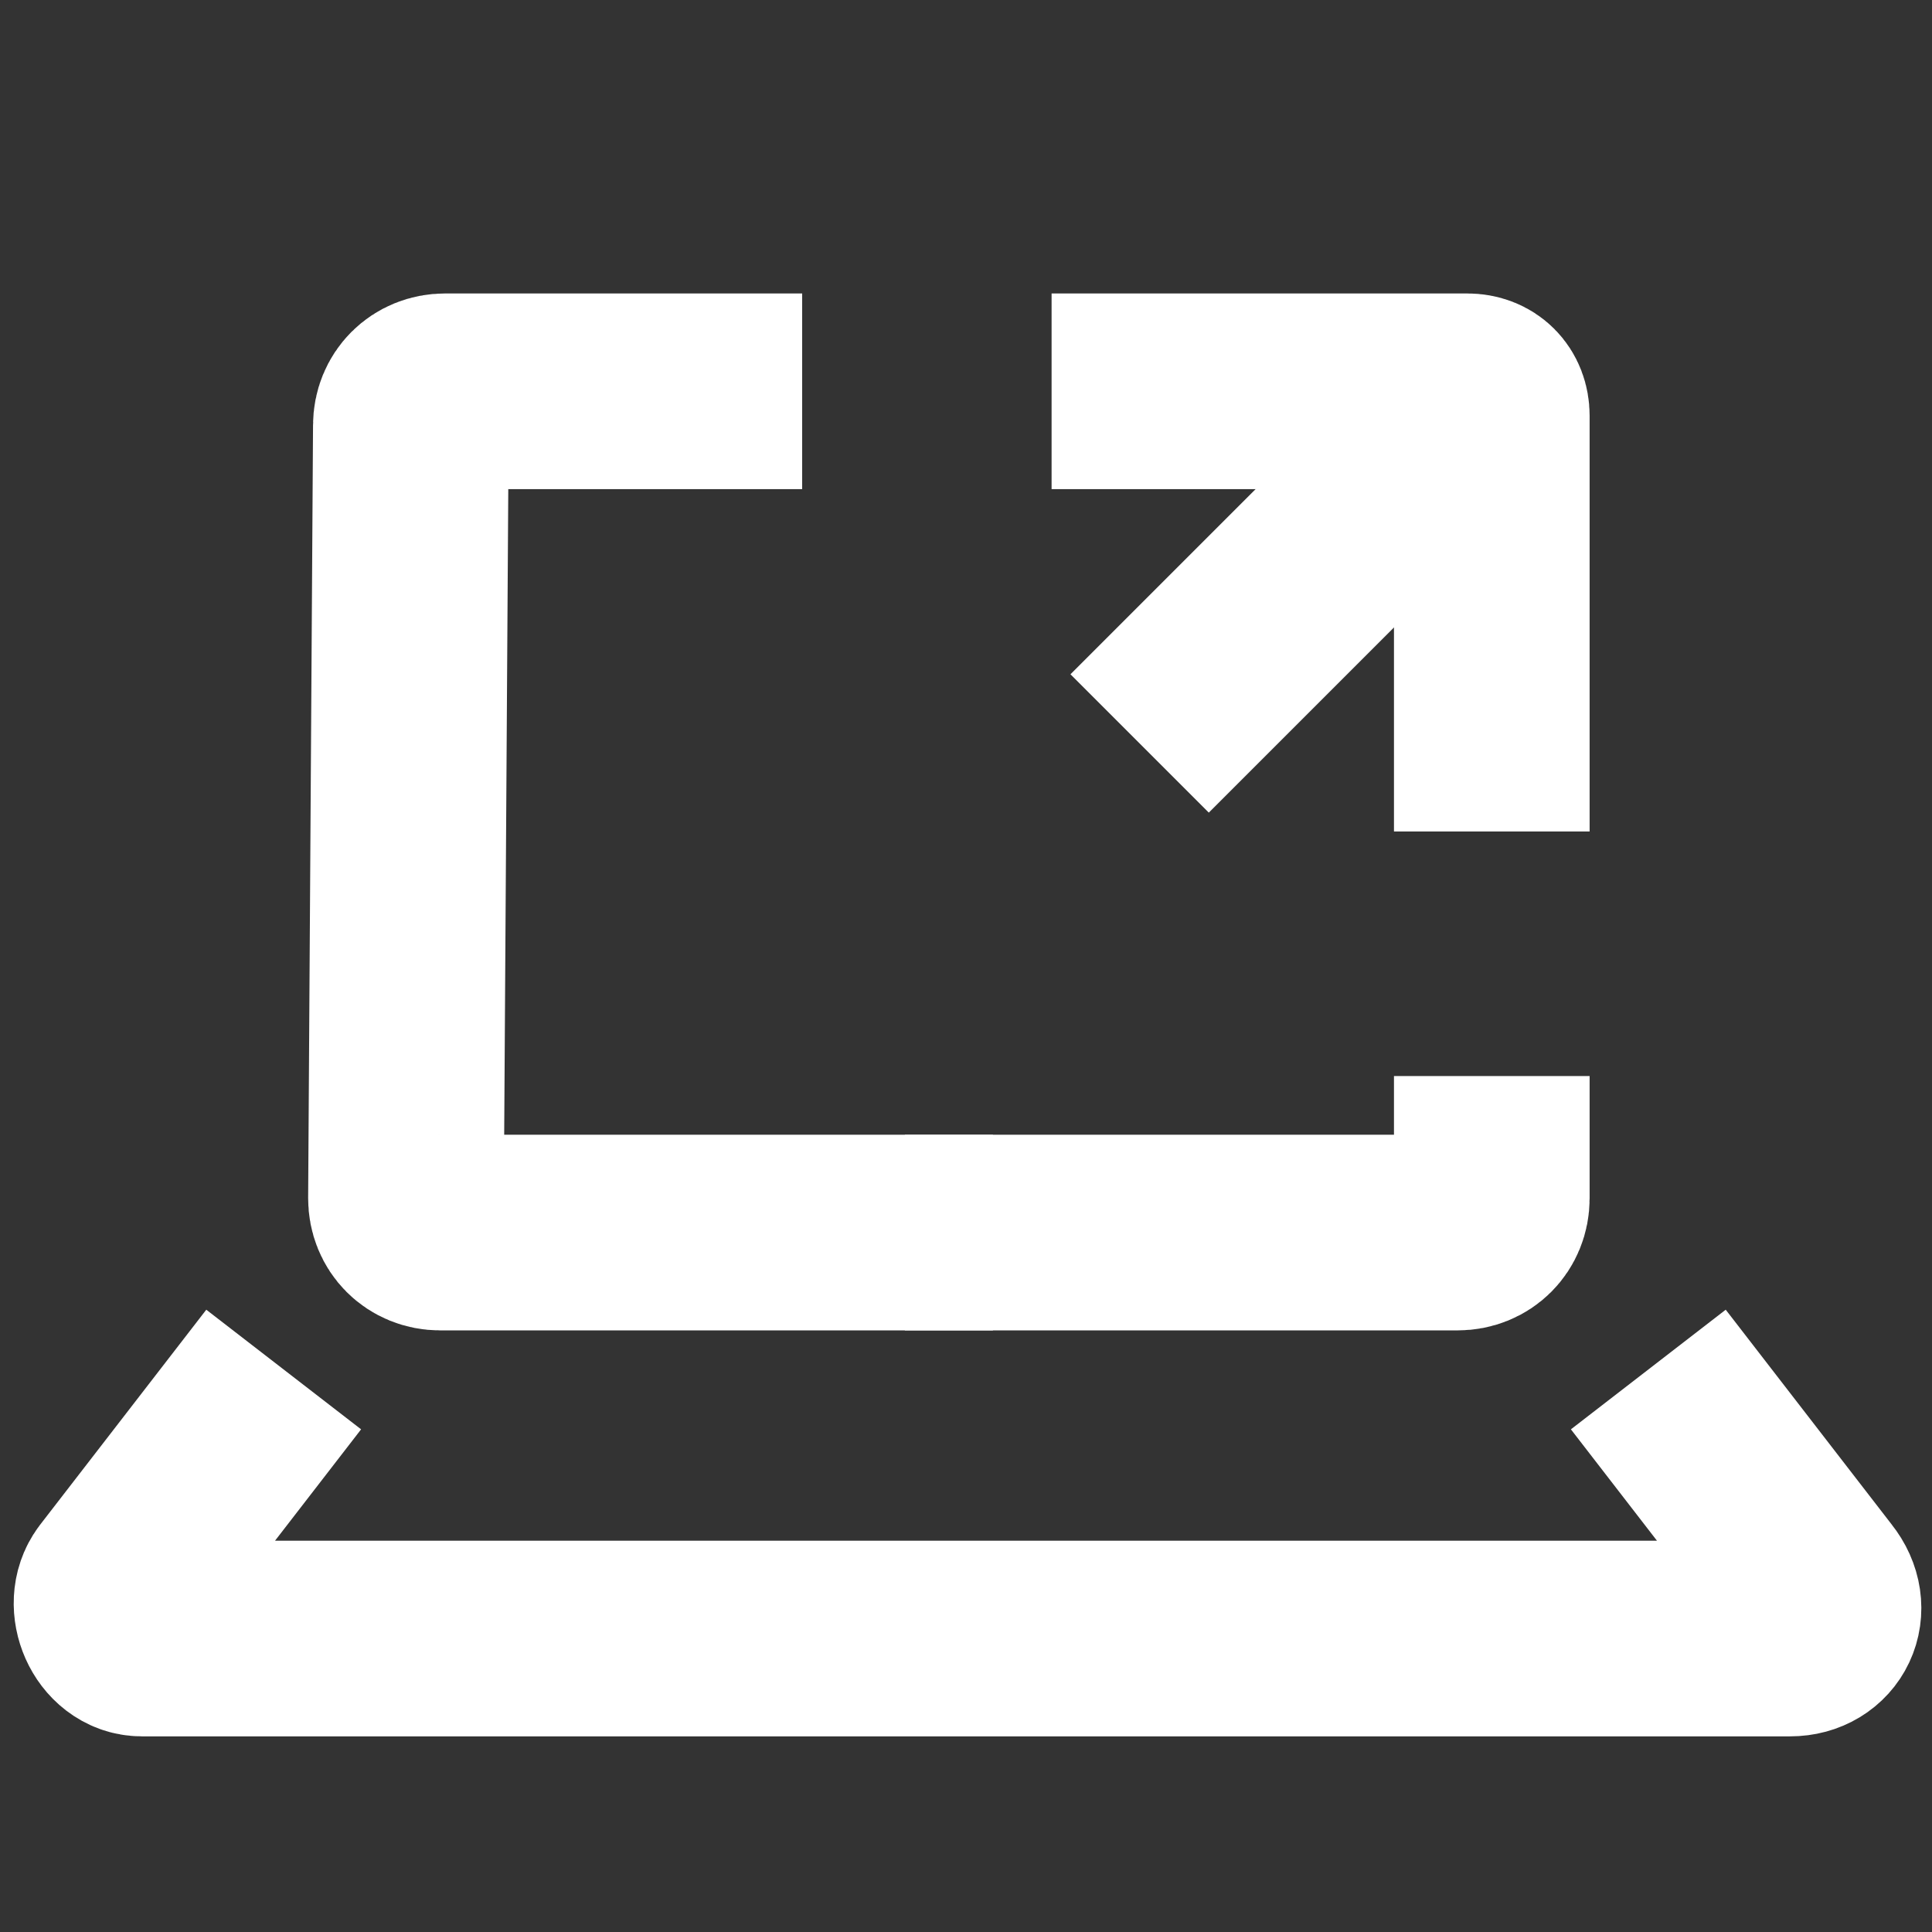 <?xml version="1.0" encoding="UTF-8"?> <svg xmlns="http://www.w3.org/2000/svg" xmlns:xlink="http://www.w3.org/1999/xlink" version="1.1" id="Calque_1" x="0px" y="0px" viewBox="0 0 39.5 39.5" style="enable-background:new 0 0 39.5 39.5;" xml:space="preserve"><rect x="0" y="0" width="39.5" height="39.5" fill="#333333" stroke="none"/> <style type="text/css"> .st0{fill:none;stroke:#FFFFFF;stroke-width:4;stroke-miterlimit:10;} </style> <g> <path id="Tracé_1369_00000110464042621033353570000007485941164258720952_" class="st0" d="M20.3,25.2H9c-0.4,0-0.7-0.3-0.7-0.7 L8.4,8.7C8.4,8.3,8.7,8,9.1,8h7.3"></path> <path id="Tracé_1369_00000087390922106493398600000001356398782184254347_" class="st0" d="M30.5,22v2.5c0,0.4-0.3,0.7-0.7,0.7 H18.5"></path> <g> <path id="Tracé_1369_00000000918812737474897200000014063074757469332616_" class="st0" d="M21.5,8H30c0.3,0,0.5,0.2,0.5,0.5V17"></path> <line class="st0" x1="23.3" y1="15.2" x2="30.5" y2="8"></line> </g> <path class="st0" d="M5.8,28l-3.4,4.4c-0.3,0.4,0,1.1,0.5,1.1h33.7c0.6,0,0.9-0.6,0.5-1.1L33.7,28"></path> </g> </svg> 